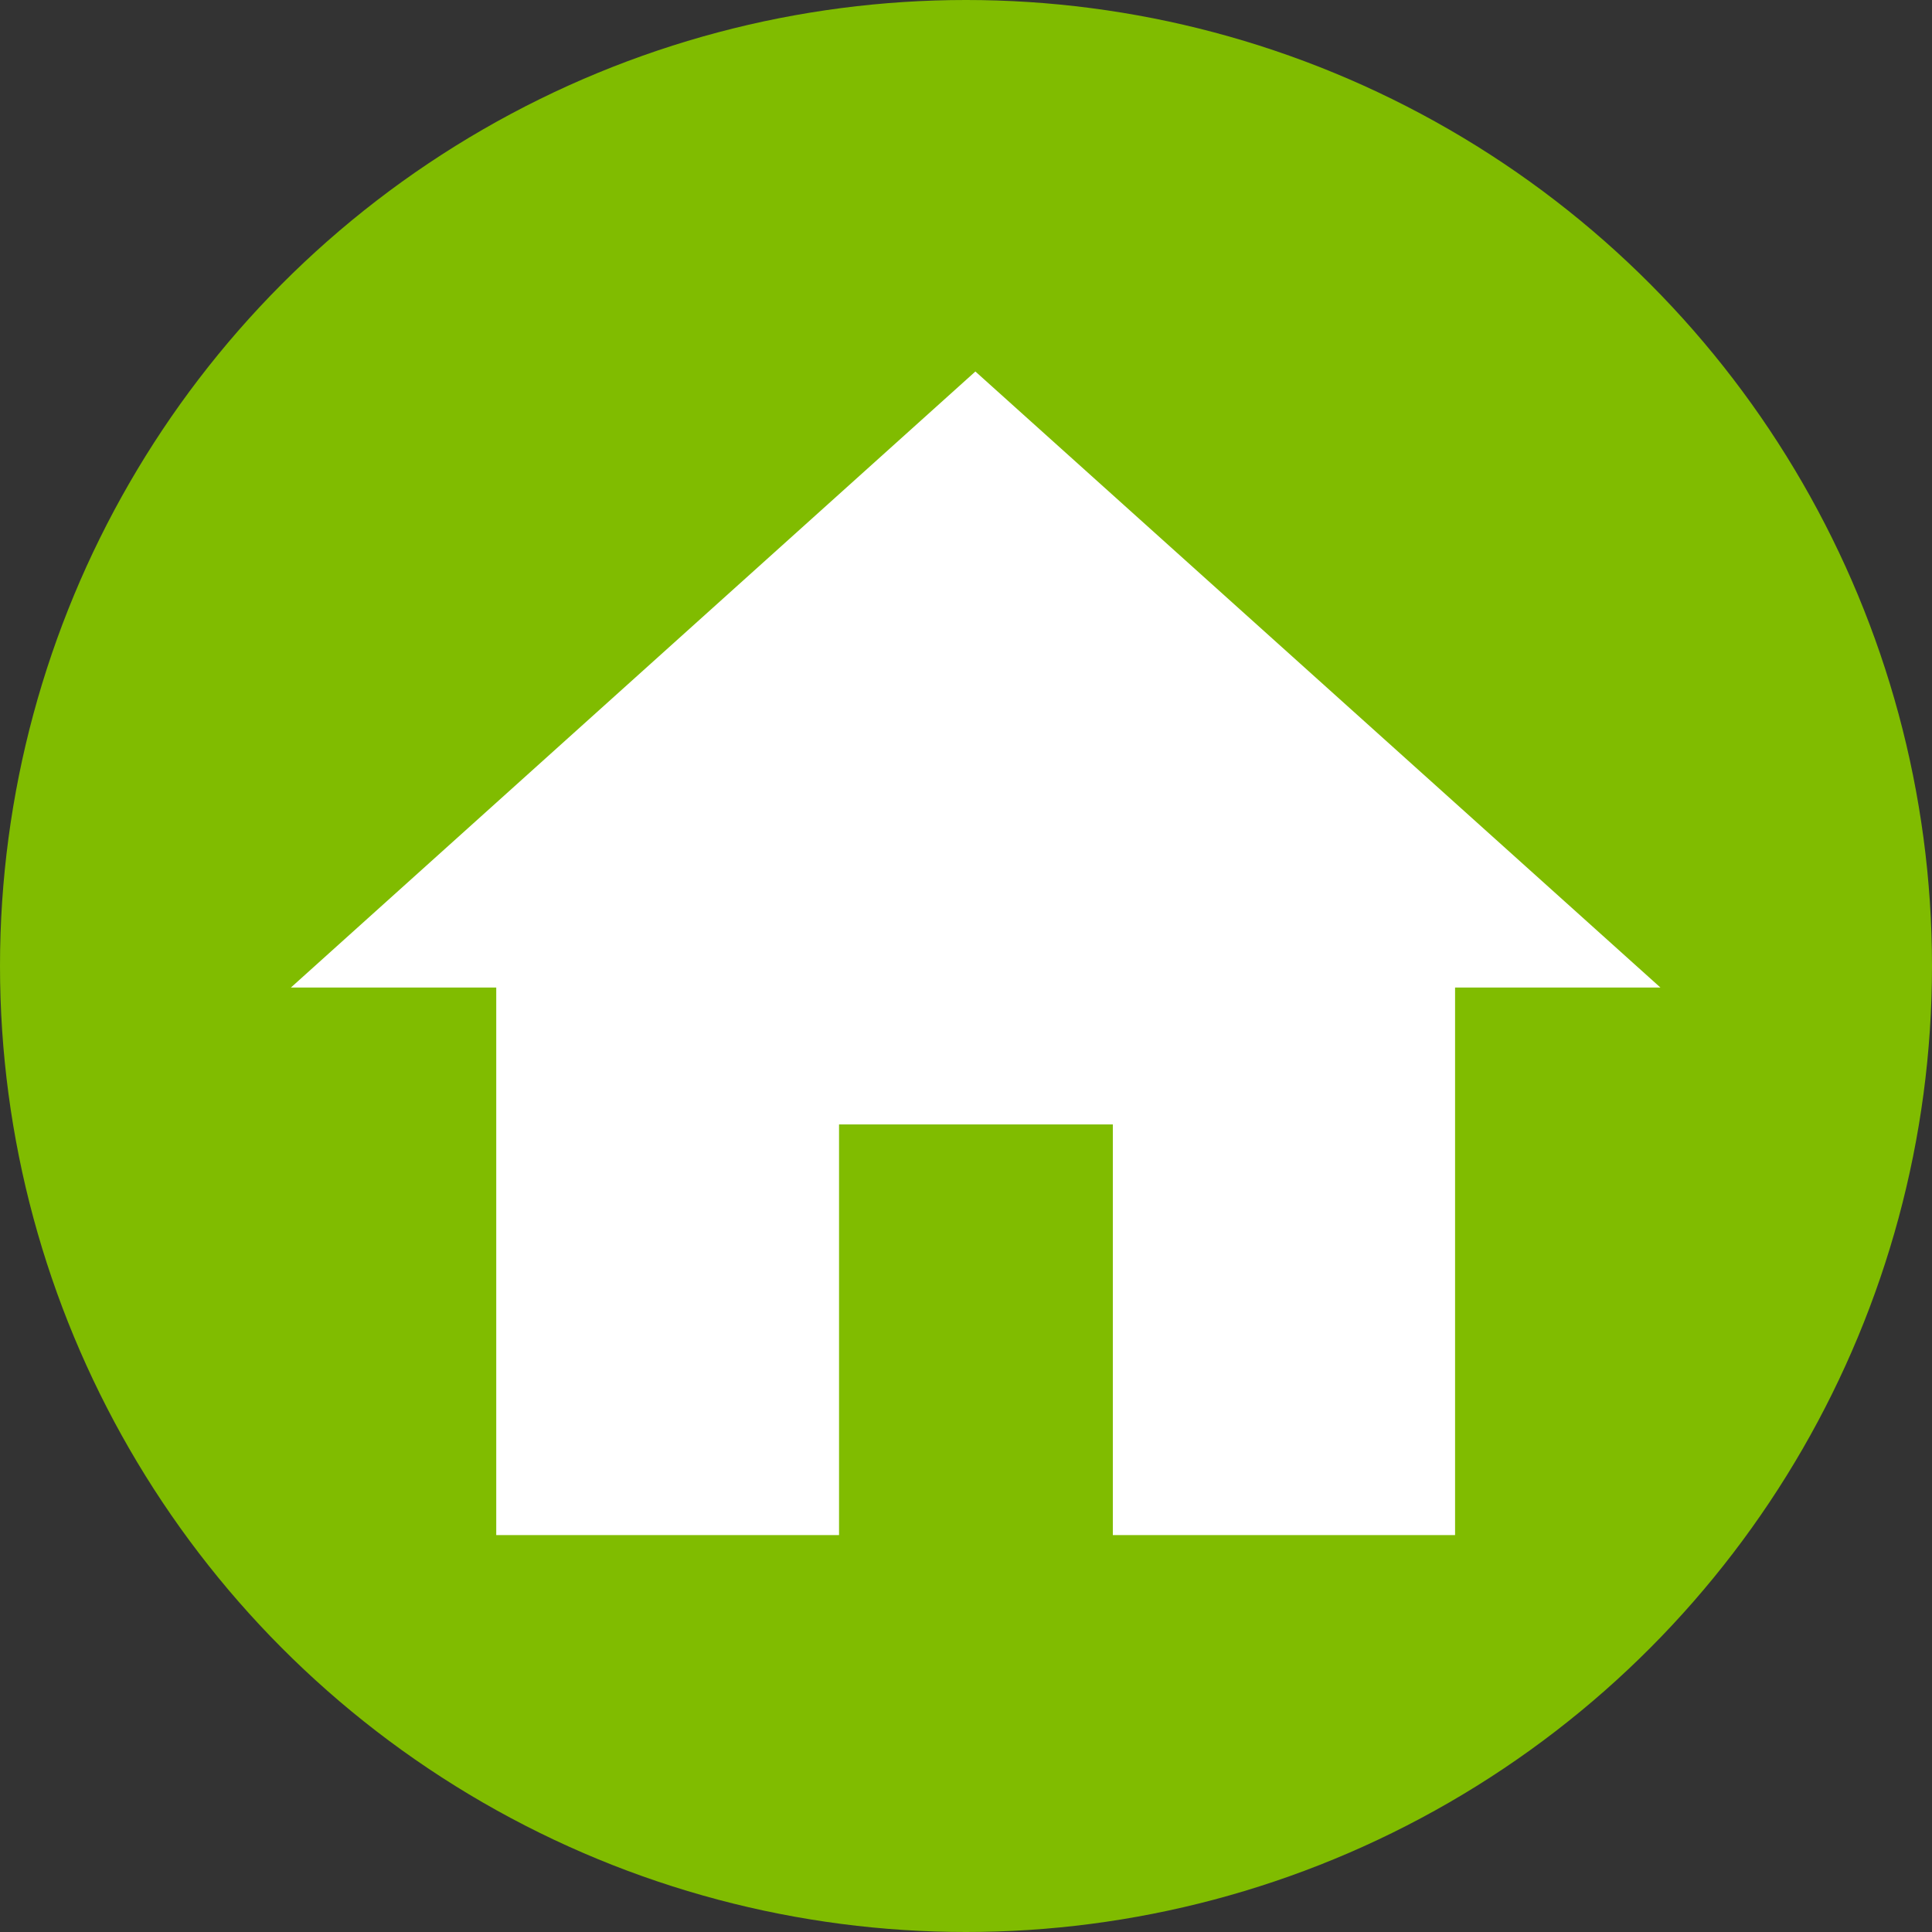 <?xml version="1.0" encoding="UTF-8"?>
<svg id="Capa_2" data-name="Capa 2" xmlns="http://www.w3.org/2000/svg" viewBox="0 0 35 35">
  <rect x="0" y="0" width="35" height="35" fill="#333333" stroke="none"/>
  <defs>
    <style>
      .cls-1 {
        fill: #fff;
      }

      .cls-2 {
        fill: #80bc00;
      }
    </style>
  </defs>
  <g id="Isolation_Mode" data-name="Isolation Mode">
    <g id="Grupo_241" data-name="Grupo 241">
      <circle id="Elipse_34" data-name="Elipse 34" class="cls-2" cx="17.5" cy="17.5" r="17.5"/>
      <path id="Icon_material-home" data-name="Icon material-home" class="cls-1" d="m15.2,27.81v-7.44h4.96v7.44h6.2v-9.92h3.72l-12.41-11.16-12.4,11.16h3.72v9.92h6.2Z"/>
    </g>
  </g>
</svg>